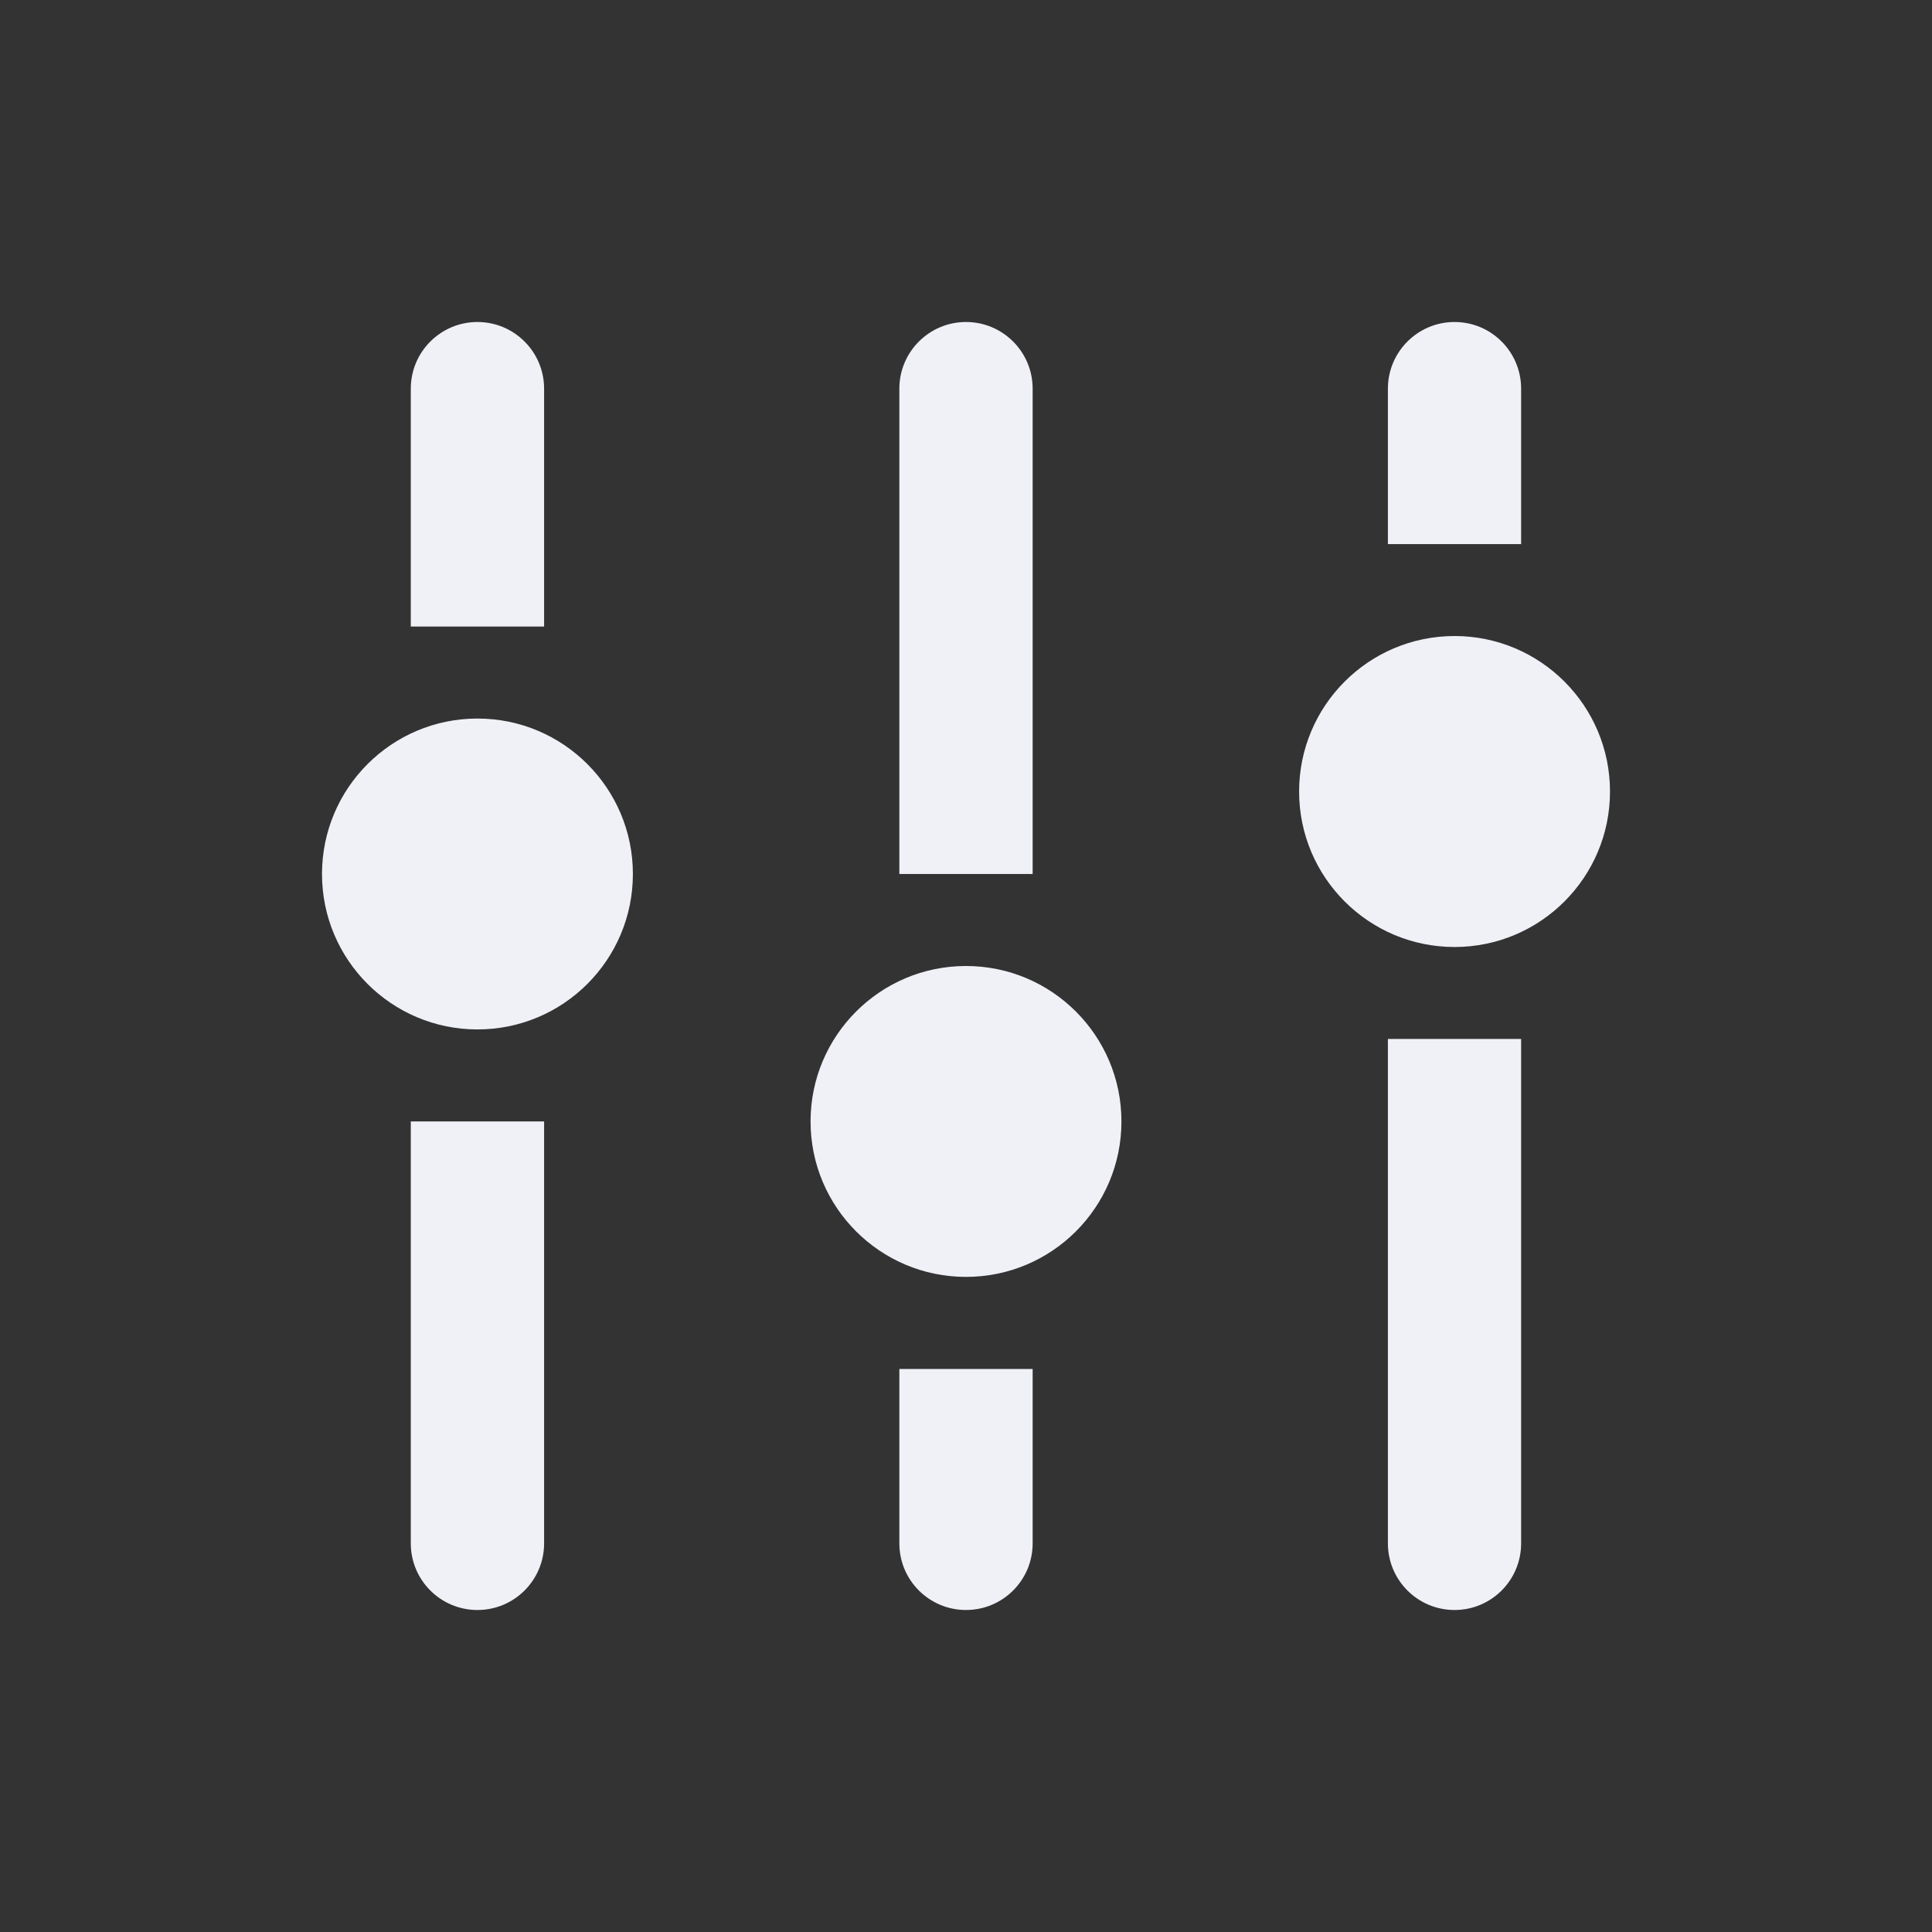 <svg width="24" height="24" viewBox="0 0 24 24" fill="none" xmlns="http://www.w3.org/2000/svg">
<rect x="0" y="0" width="24" height="24" fill="#333333" stroke="none"/>
<g id="icon-filter-mobile">
<g id="Vector">
<path d="M18.069 4C18.526 4 18.896 4.371 18.896 4.828V6.759H17.241V4.828C17.241 4.371 17.612 4 18.069 4Z" fill="#F0F1F7"/>
<path d="M17.241 19.172V12.906H18.896L18.896 19.172C18.896 19.63 18.526 20 18.069 20C17.612 20 17.241 19.63 17.241 19.172Z" fill="#F0F1F7"/>
<path d="M18.069 11.764C19.135 11.764 20 10.899 20 9.833C20 8.766 19.135 7.901 18.069 7.901C17.003 7.901 16.138 8.766 16.138 9.833C16.138 10.899 17.003 11.764 18.069 11.764Z" fill="#F0F1F7"/>
<path d="M12 4C12.457 4 12.828 4.371 12.828 4.828L12.828 10.857H11.172V4.828C11.172 4.371 11.543 4 12 4Z" fill="#F0F1F7"/>
<path d="M12.828 17.006V19.172C12.828 19.63 12.457 20 12 20C11.543 20 11.172 19.63 11.172 19.172V17.006H12.828Z" fill="#F0F1F7"/>
<path d="M12 15.862C13.066 15.862 13.931 14.998 13.931 13.931C13.931 12.865 13.066 12 12 12C10.934 12 10.069 12.865 10.069 13.931C10.069 14.998 10.934 15.862 12 15.862Z" fill="#F0F1F7"/>
<path d="M5.931 4C6.388 4 6.759 4.371 6.759 4.828V7.783H5.103V4.828C5.103 4.371 5.474 4 5.931 4Z" fill="#F0F1F7"/>
<path d="M6.759 13.931L6.759 19.172C6.759 19.63 6.388 20 5.931 20C5.474 20 5.103 19.63 5.103 19.172L5.103 13.931H6.759Z" fill="#F0F1F7"/>
<path d="M5.931 12.788C6.998 12.788 7.862 11.924 7.862 10.857C7.862 9.791 6.998 8.926 5.931 8.926C4.865 8.926 4 9.791 4 10.857C4 11.924 4.865 12.788 5.931 12.788Z" fill="#F0F1F7"/>
</g>
</g>
</svg>
